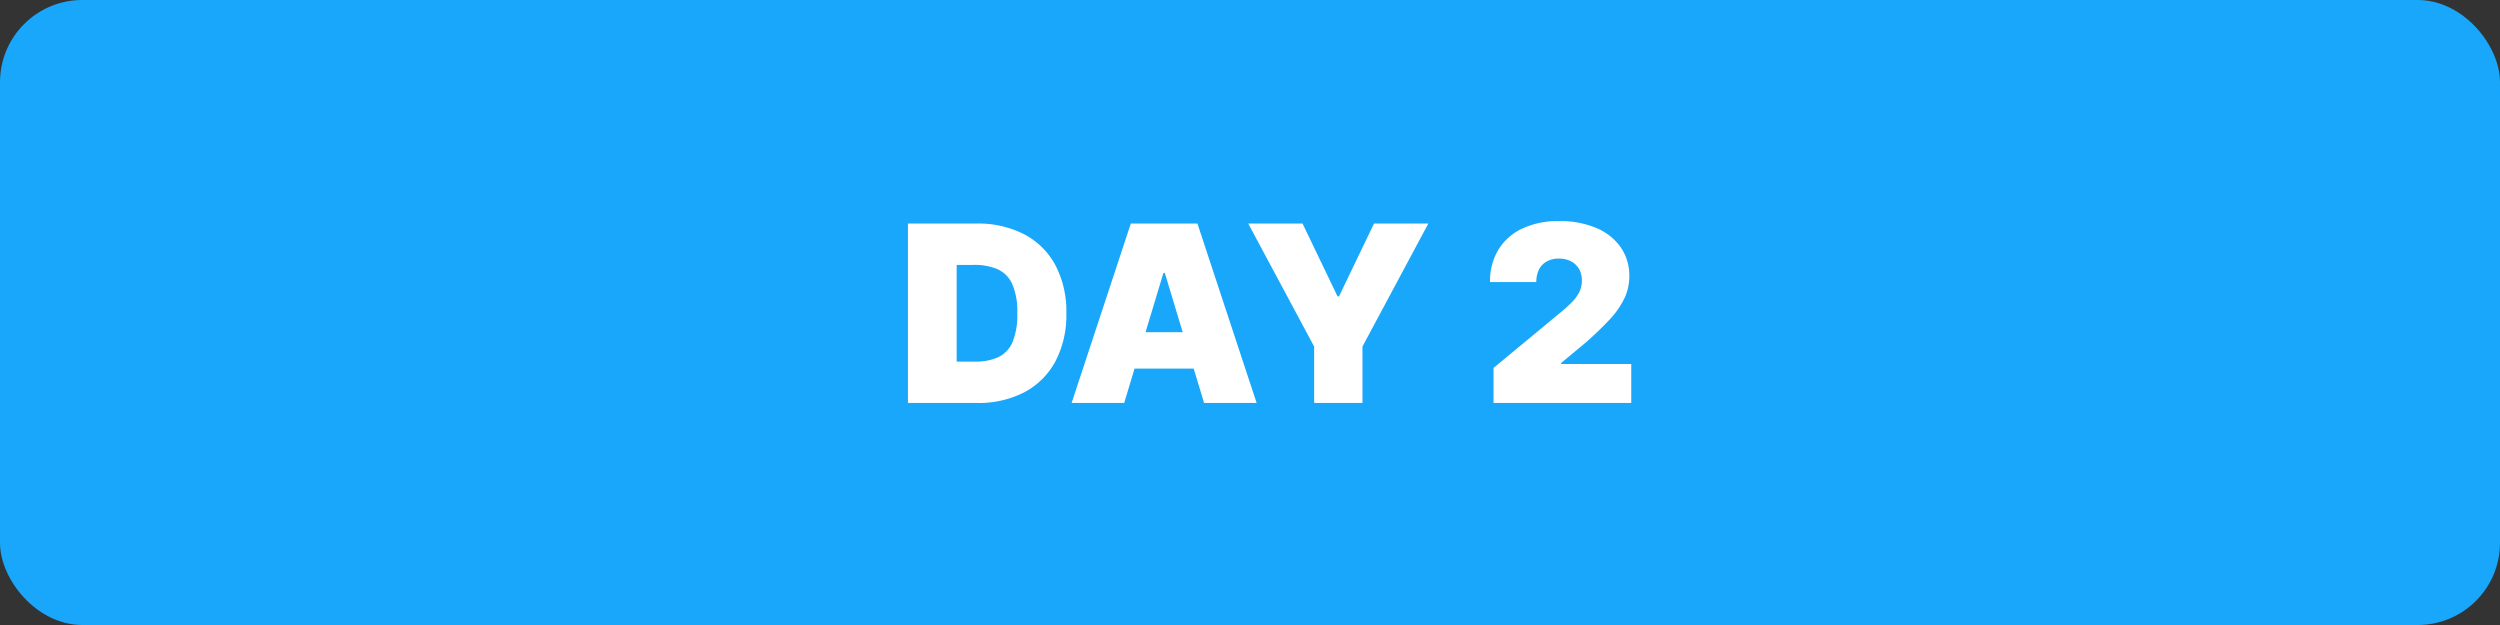 <svg xmlns="http://www.w3.org/2000/svg" width="304" height="76"><rect width="100%" height="100%" fill="#333333" stroke="none"/><g data-name="Group 149" transform="translate(-538 -5096)"><rect data-name="Rectangle 152" width="304" height="76" rx="10" transform="translate(538 5096)" fill="#18a7fa"/><path data-name="Path 501" d="M656.8 5145h-8.394v-21.818h8.31a12.241 12.241 0 0 1 5.822 1.305 9.105 9.105 0 0 1 3.793 3.75 12.033 12.033 0 0 1 1.337 5.854 12.072 12.072 0 0 1-1.332 5.854 9.1 9.1 0 0 1-3.771 3.75A12.05 12.05 0 0 1 656.8 5145Zm-2.47-5.028h2.258a6.633 6.633 0 0 0 2.765-.522 3.544 3.544 0 0 0 1.747-1.8 8.531 8.531 0 0 0 .6-3.558 8.4 8.4 0 0 0-.613-3.558 3.566 3.566 0 0 0-1.79-1.8 7.1 7.1 0 0 0-2.882-.522h-2.085ZM674.7 5145h-6.393l7.2-21.818h8.1l7.2 21.818h-6.392l-4.773-15.81h-.17Zm-1.194-8.608h12.017v4.432h-12.017Zm16.278-13.21h6.605l4.261 8.864h.17l4.261-8.864h6.605l-8.01 14.957V5145H697.8v-6.861Zm29.83 21.818v-4.261l8.139-6.733a18.543 18.543 0 0 0 1.39-1.262 4.854 4.854 0 0 0 .895-1.22 3.077 3.077 0 0 0 .314-1.4 2.752 2.752 0 0 0-.352-1.434 2.418 2.418 0 0 0-.985-.922 3.111 3.111 0 0 0-1.449-.325 3.038 3.038 0 0 0-1.444.33 2.288 2.288 0 0 0-.964.969 3.268 3.268 0 0 0-.341 1.555h-5.629a7.354 7.354 0 0 1 1.033-3.963 6.753 6.753 0 0 1 2.919-2.557 10.213 10.213 0 0 1 4.421-.895 11.33 11.33 0 0 1 4.544.836 6.818 6.818 0 0 1 2.972 2.349 6.068 6.068 0 0 1 1.049 3.548 6.4 6.4 0 0 1-.522 2.5 10.207 10.207 0 0 1-1.875 2.743 38.338 38.338 0 0 1-3.846 3.58l-2.045 1.7v.128h8.523V5145Z" fill="#fff"/></g></svg>